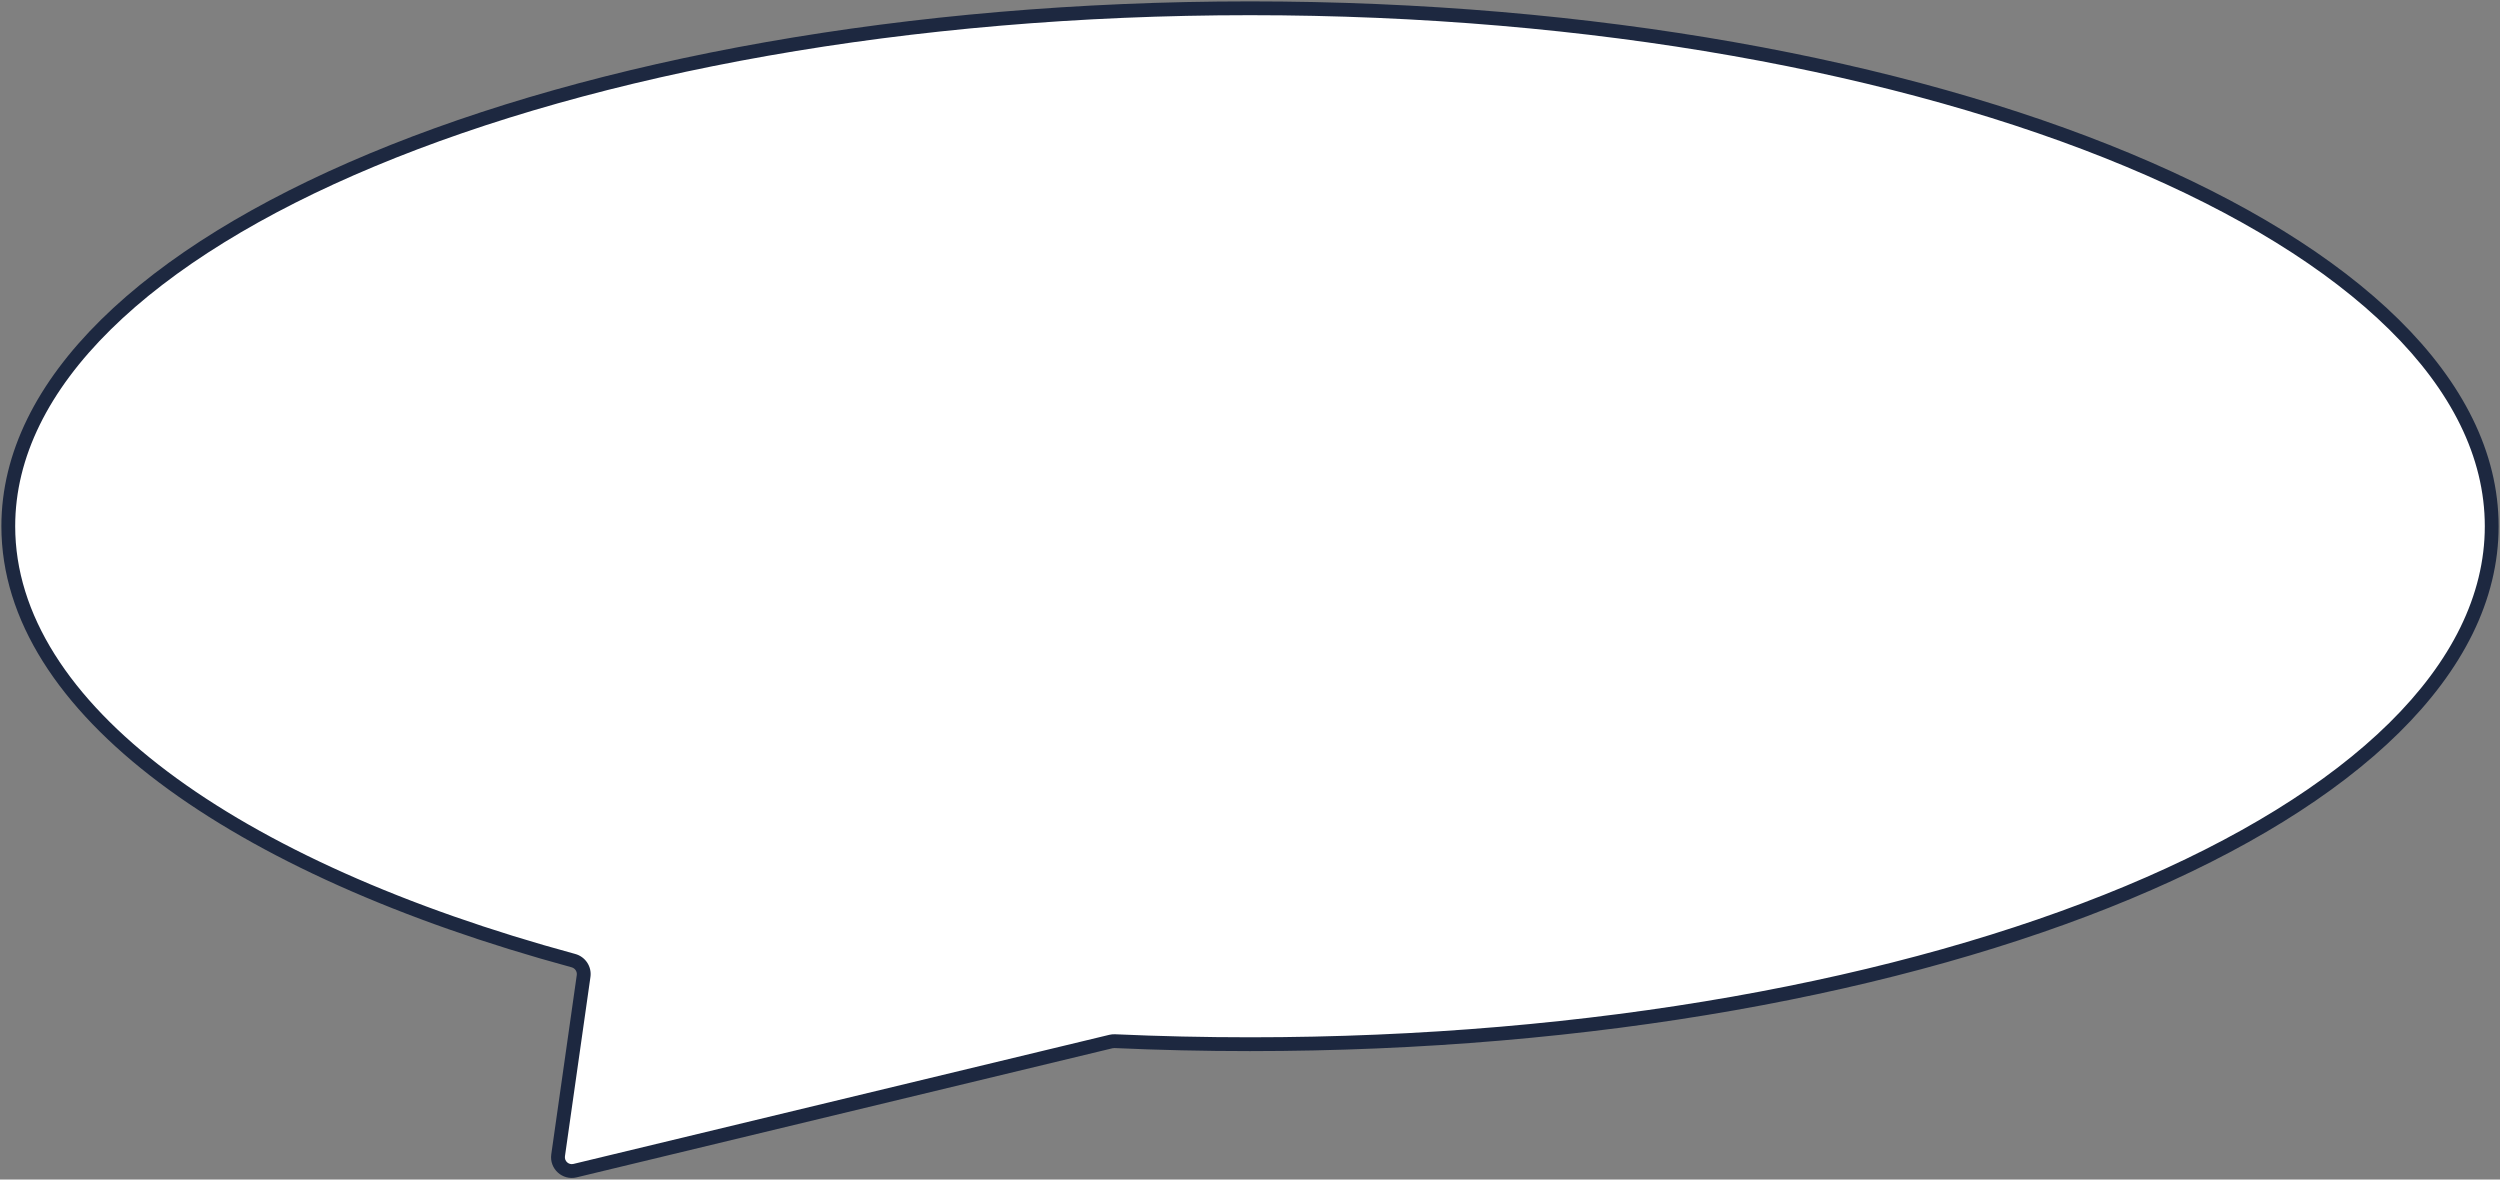 <?xml version="1.0" encoding="UTF-8"?> <svg xmlns="http://www.w3.org/2000/svg" width="905" height="427" viewBox="0 0 905 427" fill="none"><rect x="0" y="0" width="905" height="427" fill="#808080" stroke="none"/> <path fill-rule="evenodd" clip-rule="evenodd" d="M452.5 378C700.752 378 902 294.053 902 190.5C902 86.947 700.752 3 452.5 3C204.248 3 3 86.947 3 190.5C3 256.368 84.425 314.304 207.578 347.748C210.024 348.412 211.625 350.796 211.268 353.305L202.037 418.21C201.54 421.707 204.725 424.603 208.158 423.775L402.151 377.035C402.609 376.925 403.08 376.88 403.551 376.901C419.628 377.627 435.96 378 452.5 378Z" fill="white"></path> <path d="M402.151 377.035L401.565 374.605L402.151 377.035ZM403.551 376.901L403.663 374.404L403.551 376.901ZM202.037 418.21L204.512 418.562L204.512 418.562L202.037 418.21ZM208.158 423.775L207.573 421.345L208.158 423.775ZM207.578 347.748L206.923 350.161L207.578 347.748ZM211.268 353.305L208.793 352.953L211.268 353.305ZM899.5 190.5C899.5 215.518 887.355 239.578 864.921 261.703C842.477 283.837 809.873 303.885 769.382 320.775C688.411 354.551 576.378 375.5 452.5 375.5V380.5C576.874 380.5 689.591 359.476 771.307 325.39C812.16 308.349 845.383 287.994 868.432 265.263C891.489 242.524 904.5 217.258 904.5 190.5H899.5ZM452.5 5.5C576.378 5.5 688.411 26.45 769.382 60.225C809.873 77.115 842.477 97.163 864.921 119.297C887.355 141.422 899.5 165.482 899.5 190.5H904.5C904.5 163.742 891.489 138.476 868.432 115.737C845.383 93.006 812.16 72.651 771.307 55.61C689.591 21.524 576.874 0.5 452.5 0.5V5.5ZM5.5 190.5C5.5 165.482 17.645 141.422 40.079 119.297C62.523 97.163 95.127 77.115 135.618 60.225C216.589 26.45 328.622 5.5 452.5 5.5V0.5C328.126 0.5 215.409 21.524 133.693 55.61C92.84 72.651 59.617 93.006 36.569 115.737C13.511 138.476 0.5 163.742 0.5 190.5H5.5ZM208.234 345.335C146.84 328.663 96.021 305.928 60.61 279.285C25.167 252.619 5.5 222.32 5.5 190.5H0.5C0.5 224.548 21.545 256.151 57.603 283.281C93.693 310.434 145.163 333.389 206.923 350.161L208.234 345.335ZM204.512 418.562L213.743 353.657L208.793 352.953L199.562 417.858L204.512 418.562ZM401.565 374.605L207.573 421.345L208.744 426.206L402.736 379.466L401.565 374.605ZM452.5 375.5C435.997 375.5 419.703 375.128 403.663 374.404L403.438 379.399C419.553 380.127 435.922 380.5 452.5 380.5V375.5ZM402.736 379.466C402.965 379.41 403.201 379.388 403.438 379.399L403.663 374.404C402.959 374.372 402.252 374.439 401.565 374.605L402.736 379.466ZM199.562 417.858C198.816 423.103 203.594 427.447 208.744 426.206L207.573 421.345C205.856 421.758 204.263 420.311 204.512 418.562L199.562 417.858ZM206.923 350.161C208.175 350.501 208.968 351.717 208.793 352.953L213.743 353.657C214.281 349.875 211.873 346.324 208.234 345.335L206.923 350.161Z" fill="#1D2840"></path> </svg> 